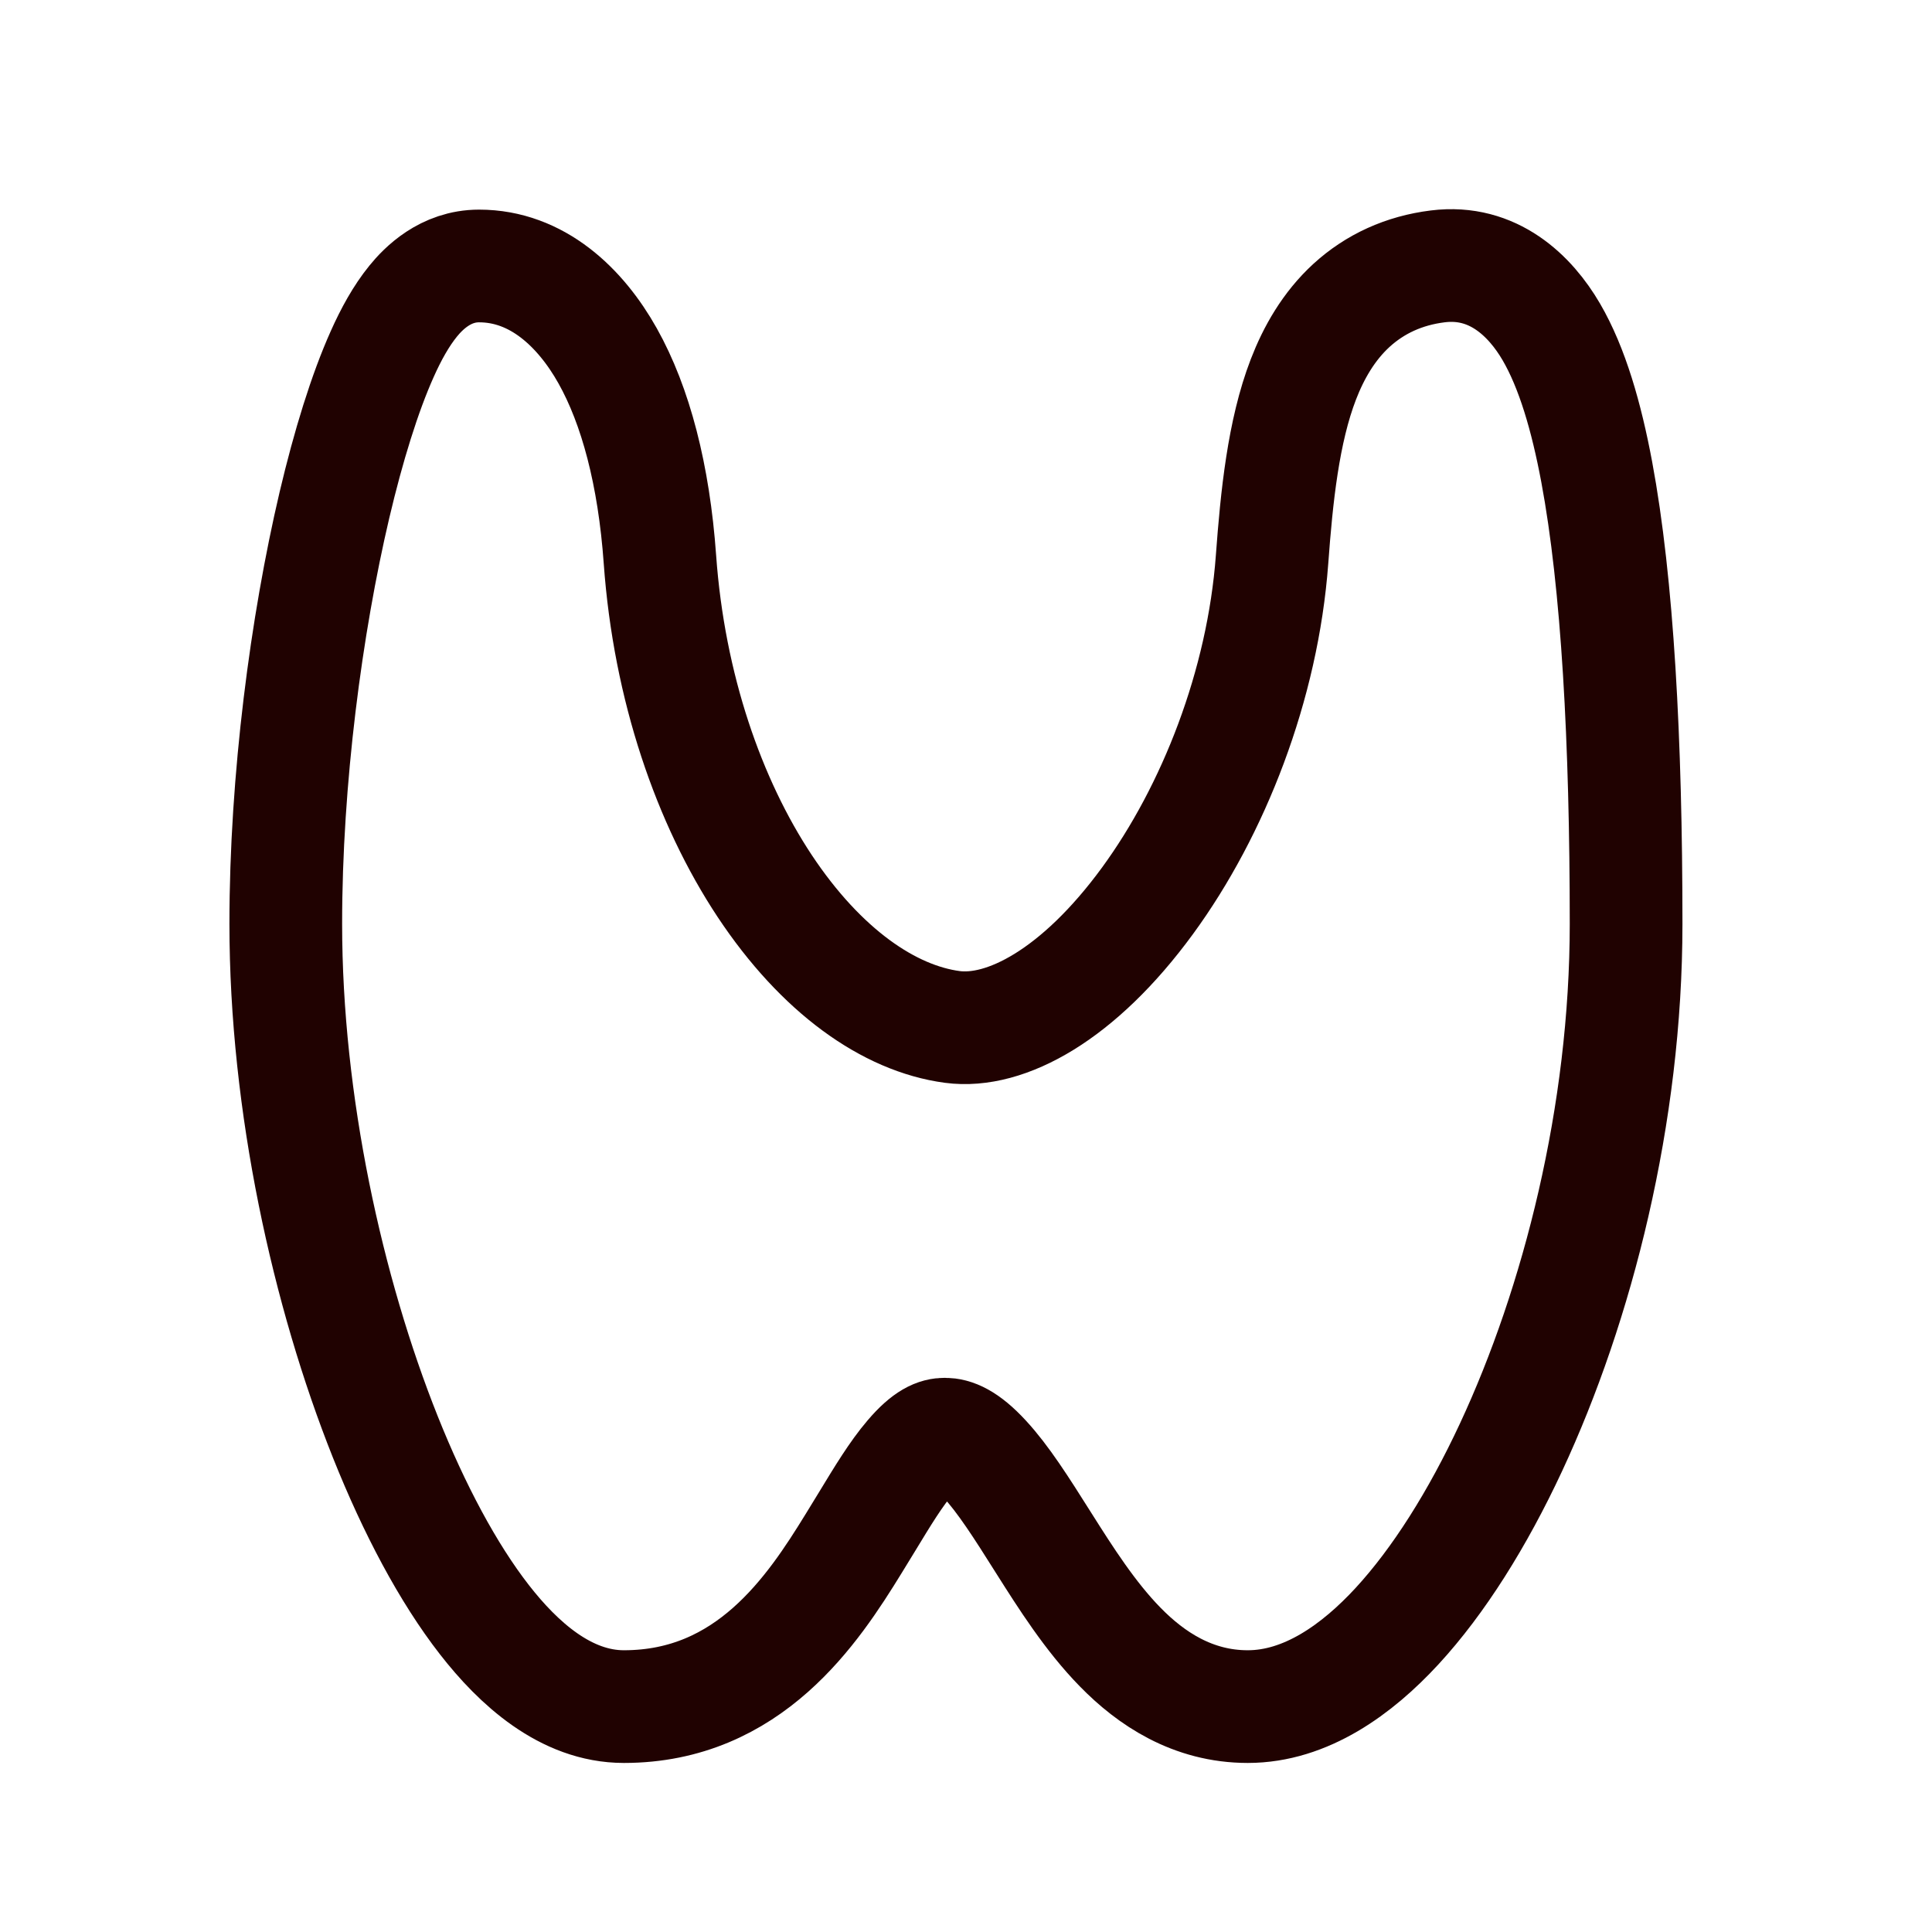 <svg width="24" height="24" viewBox="0 0 24 24" fill="none" xmlns="http://www.w3.org/2000/svg">
<path d="M3.55 11.476C3.55 13.71 4.07 16.054 4.787 17.851C5.145 18.747 5.565 19.539 6.018 20.121C6.436 20.658 7.025 21.2 7.75 21.2C9.306 21.2 10.099 19.996 10.604 19.175C10.661 19.083 10.714 18.995 10.765 18.912C10.969 18.576 11.13 18.31 11.31 18.099C11.519 17.853 11.644 17.816 11.737 17.816C11.843 17.816 11.994 17.866 12.228 18.12C12.464 18.375 12.687 18.727 12.96 19.16L12.974 19.182C13.234 19.593 13.544 20.082 13.916 20.461C14.297 20.851 14.816 21.2 15.5 21.2C16.222 21.2 16.859 20.738 17.354 20.201C17.872 19.639 18.356 18.868 18.77 17.98C19.598 16.204 20.2 13.847 20.2 11.476C20.2 9.205 20.094 7.248 19.835 5.862C19.707 5.178 19.531 4.569 19.271 4.123C19.011 3.677 18.55 3.223 17.861 3.309C17.441 3.361 17.08 3.527 16.788 3.794C16.505 4.054 16.319 4.381 16.191 4.713C15.942 5.359 15.859 6.173 15.802 6.949C15.687 8.511 15.074 10.07 14.254 11.191C13.401 12.357 12.493 12.845 11.83 12.757C11.043 12.652 10.2 12.062 9.499 11.006C8.808 9.962 8.312 8.539 8.198 6.95C8.123 5.899 7.896 5.04 7.548 4.42C7.211 3.819 6.672 3.304 5.951 3.304C5.532 3.304 5.259 3.585 5.133 3.74C4.983 3.924 4.856 4.156 4.749 4.396C4.531 4.882 4.328 5.538 4.154 6.276C3.806 7.758 3.55 9.68 3.55 11.476Z" stroke="#200201" stroke-width="1.4"/>
</svg>
